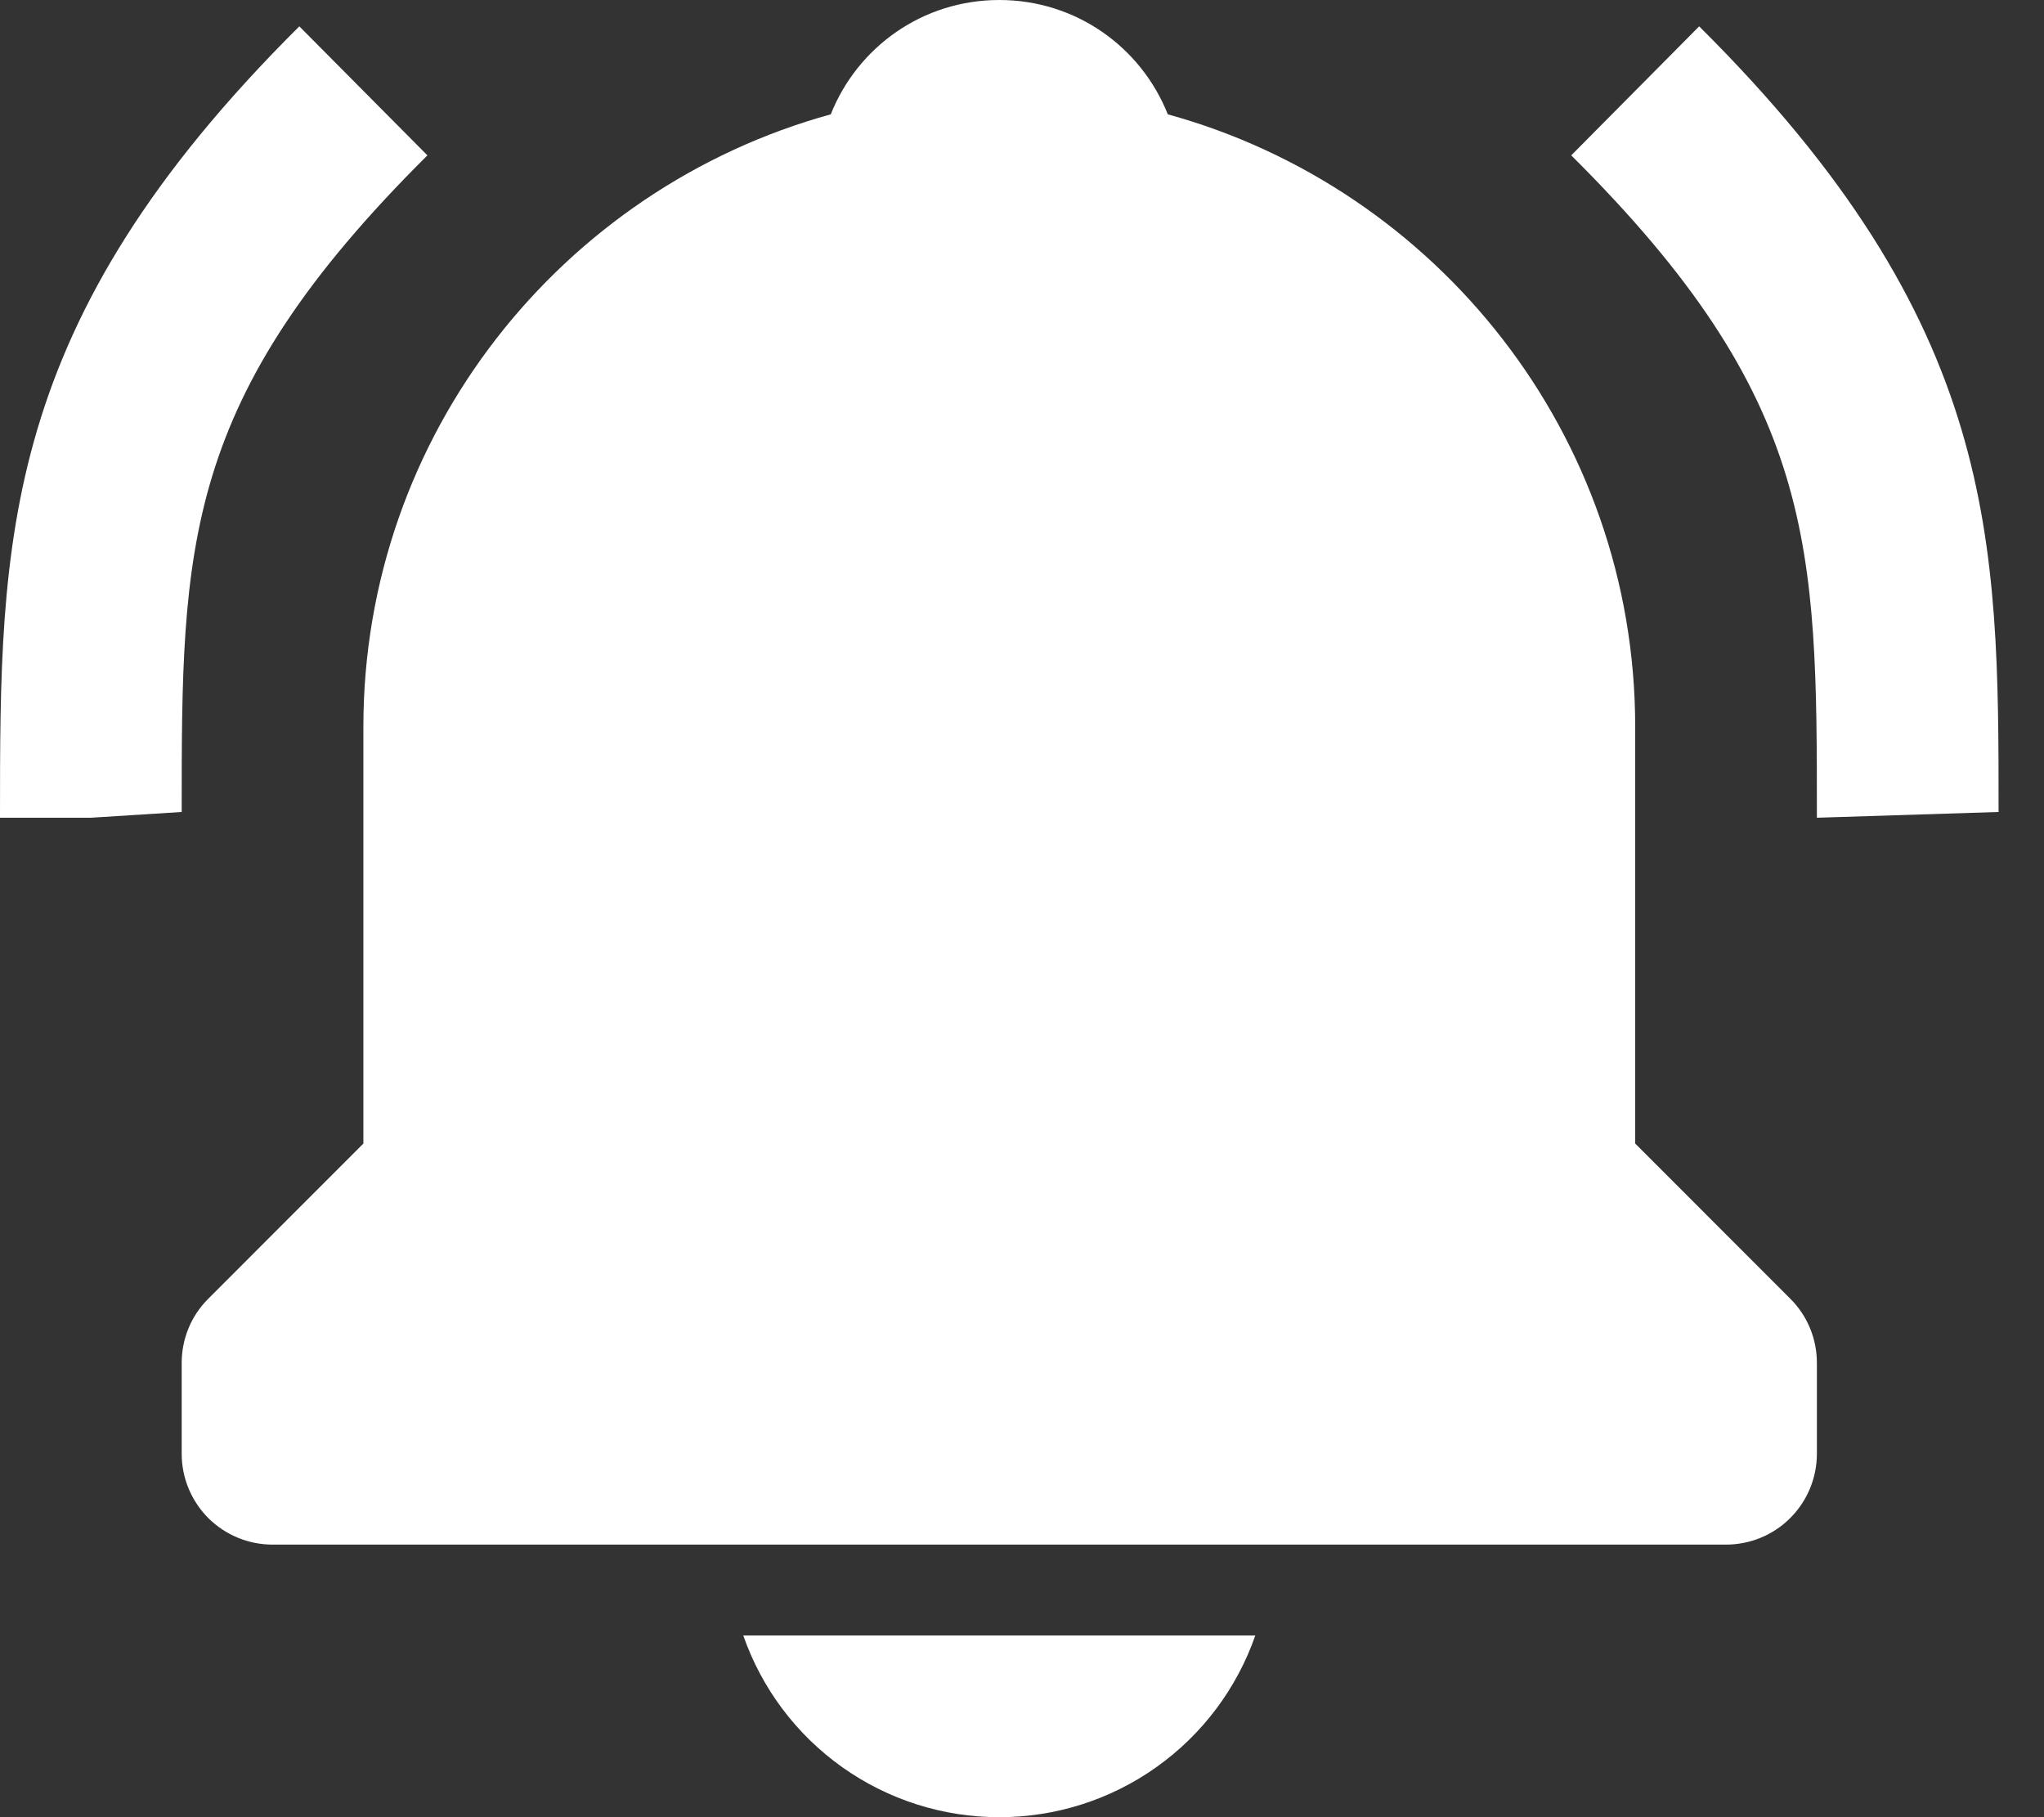 <svg width="27" height="24" viewBox="0 0 27 24" fill="none" xmlns="http://www.w3.org/2000/svg">
<rect x="0" y="0" width="27" height="24" fill="#333333" stroke="none"/>
<path d="M5.646 2.052L3.954 0.348C0 4.276 0 7.122 0 10.8H1.2L2.4 10.724C2.4 7.211 2.4 5.275 5.646 2.052ZM22.445 0.348L20.755 2.052C24 5.275 24 7.211 24 10.8L26.4 10.724C26.4 7.122 26.4 4.276 22.445 0.348ZM13.2 24C13.943 24.001 14.668 23.77 15.274 23.34C15.88 22.91 16.337 22.302 16.582 21.6H9.818C10.063 22.302 10.52 22.91 11.126 23.34C11.732 23.77 12.457 24.001 13.2 24ZM21.6 15.103V9.6C21.6 5.74 18.978 2.488 15.426 1.51C15.074 0.624 14.215 0 13.2 0C12.185 0 11.326 0.624 10.974 1.51C7.421 2.488 4.8 5.74 4.8 9.6V15.103L2.752 17.152C2.64 17.263 2.551 17.395 2.491 17.541C2.431 17.686 2.4 17.842 2.4 18V19.2C2.4 19.518 2.526 19.823 2.751 20.049C2.977 20.274 3.282 20.4 3.6 20.4H22.8C23.118 20.4 23.424 20.274 23.648 20.049C23.874 19.823 24 19.518 24 19.2V18C24 17.842 23.969 17.686 23.909 17.541C23.849 17.395 23.76 17.263 23.648 17.152L21.6 15.103Z" fill="white"/>
</svg>
